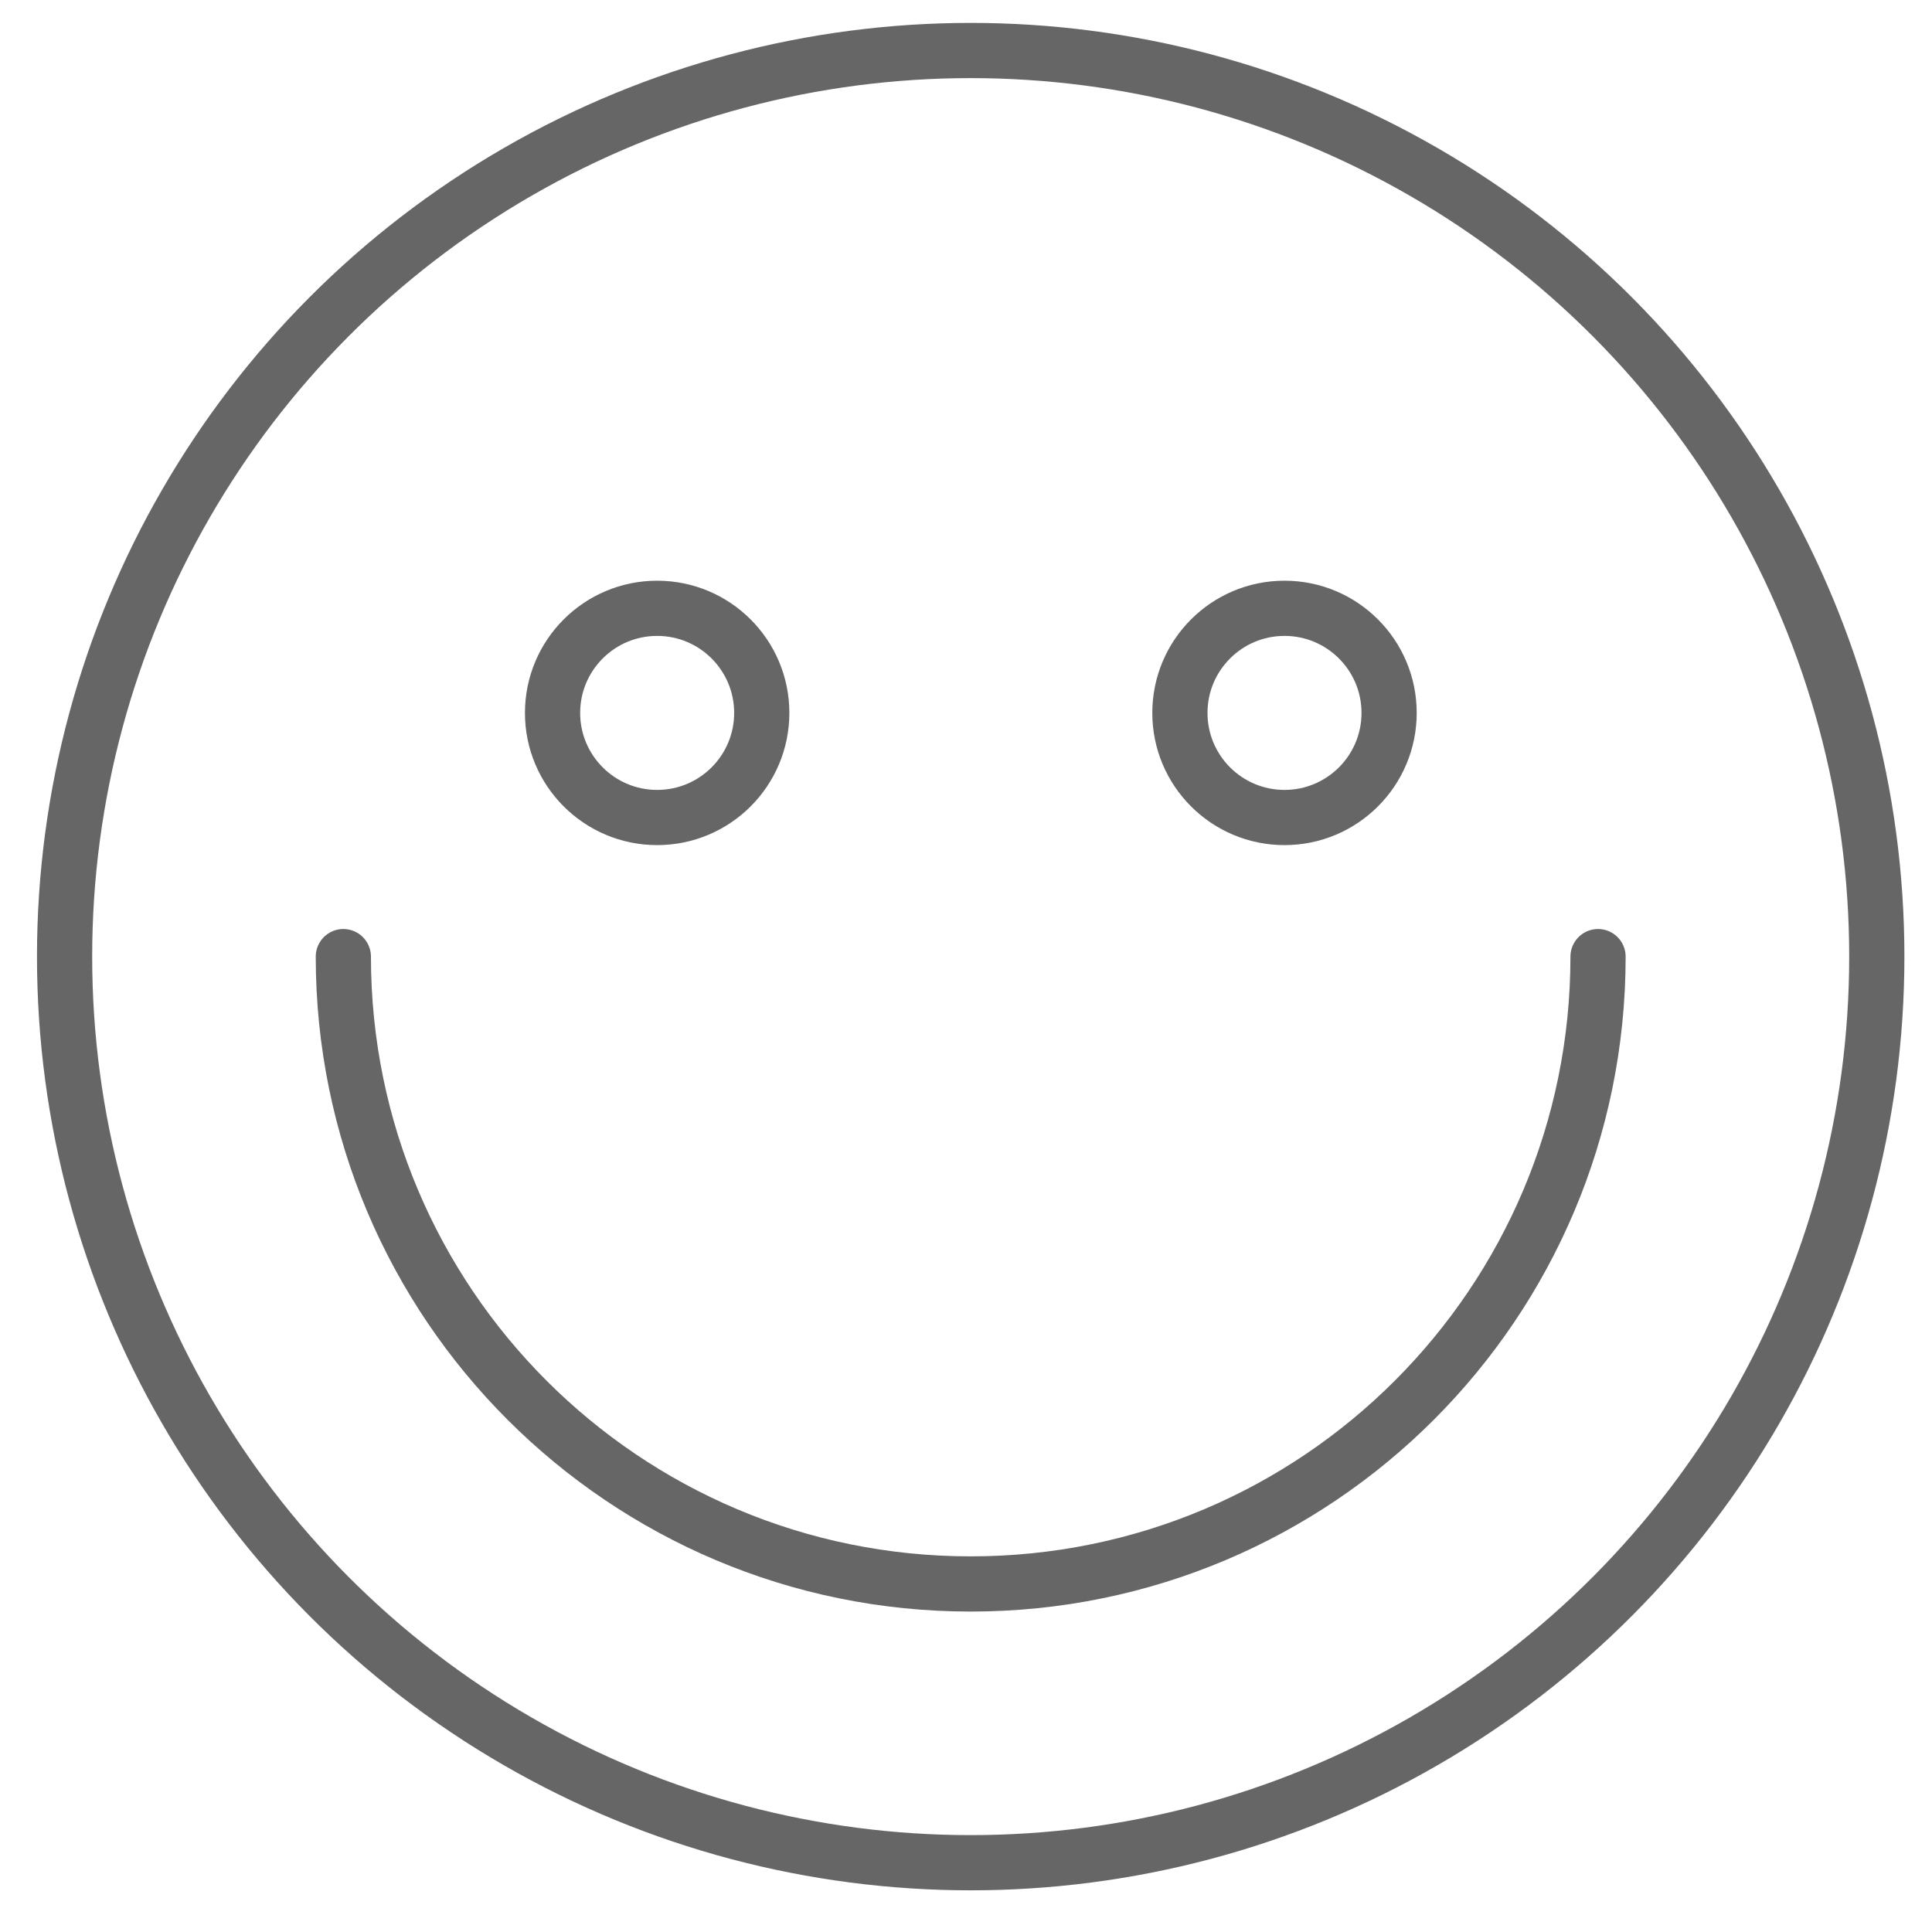 <?xml version="1.0" encoding="utf-8"?>
<!-- Generator: Adobe Illustrator 24.3.0, SVG Export Plug-In . SVG Version: 6.00 Build 0)  -->
<svg version="1.1" id="Lag_1" xmlns="http://www.w3.org/2000/svg" xmlns:xlink="http://www.w3.org/1999/xlink" x="0px" y="0px"
	 viewBox="0 0 70 70" style="enable-background:new 0 0 70 70;" xml:space="preserve">
<style type="text/css">
	.st0{fill:#333333;}
	.st1{fill:none;stroke:#666666;stroke-width:2;stroke-linecap:round;stroke-linejoin:round;stroke-miterlimit:10;}
	.st2{fill:none;stroke:#666666;stroke-width:2;stroke-linejoin:round;stroke-miterlimit:10;}
	.st3{fill:none;}
	.st4{fill:#666666;}
	.st5{fill:#DBF0D5;}
	.st6{fill:#009245;}
	.st7{fill:none;stroke:#000000;stroke-width:3;stroke-linecap:round;stroke-linejoin:round;stroke-miterlimit:10;}
	.st8{fill:#333333;stroke:#333333;stroke-width:2;stroke-miterlimit:10;}
	.st9{fill:none;stroke:#333333;stroke-width:3;stroke-linecap:round;stroke-linejoin:round;stroke-miterlimit:4.002;}
	.st10{fill:none;stroke:#333333;stroke-width:3;stroke-linecap:round;stroke-linejoin:round;}
	.st11{fill:#F7F7F7;stroke:#333333;stroke-width:3;stroke-linecap:round;stroke-linejoin:round;}
	.st12{opacity:0.1;}
	.st13{fill:#999999;}
</style>
<g id="happy_x5F_face_5_">
	<circle class="st1" cx="35.17" cy="34.66" r="32.83"/>
	<circle class="st1" cx="23.81" cy="25.83" r="3.79"/>
	<circle class="st1" cx="46.54" cy="25.83" r="3.79"/>
	<path class="st1" d="M57.9,34.66c0,12.55-10.17,22.73-22.73,22.73c-12.55,0-22.73-10.17-22.73-22.73"/>
</g>
</svg>
